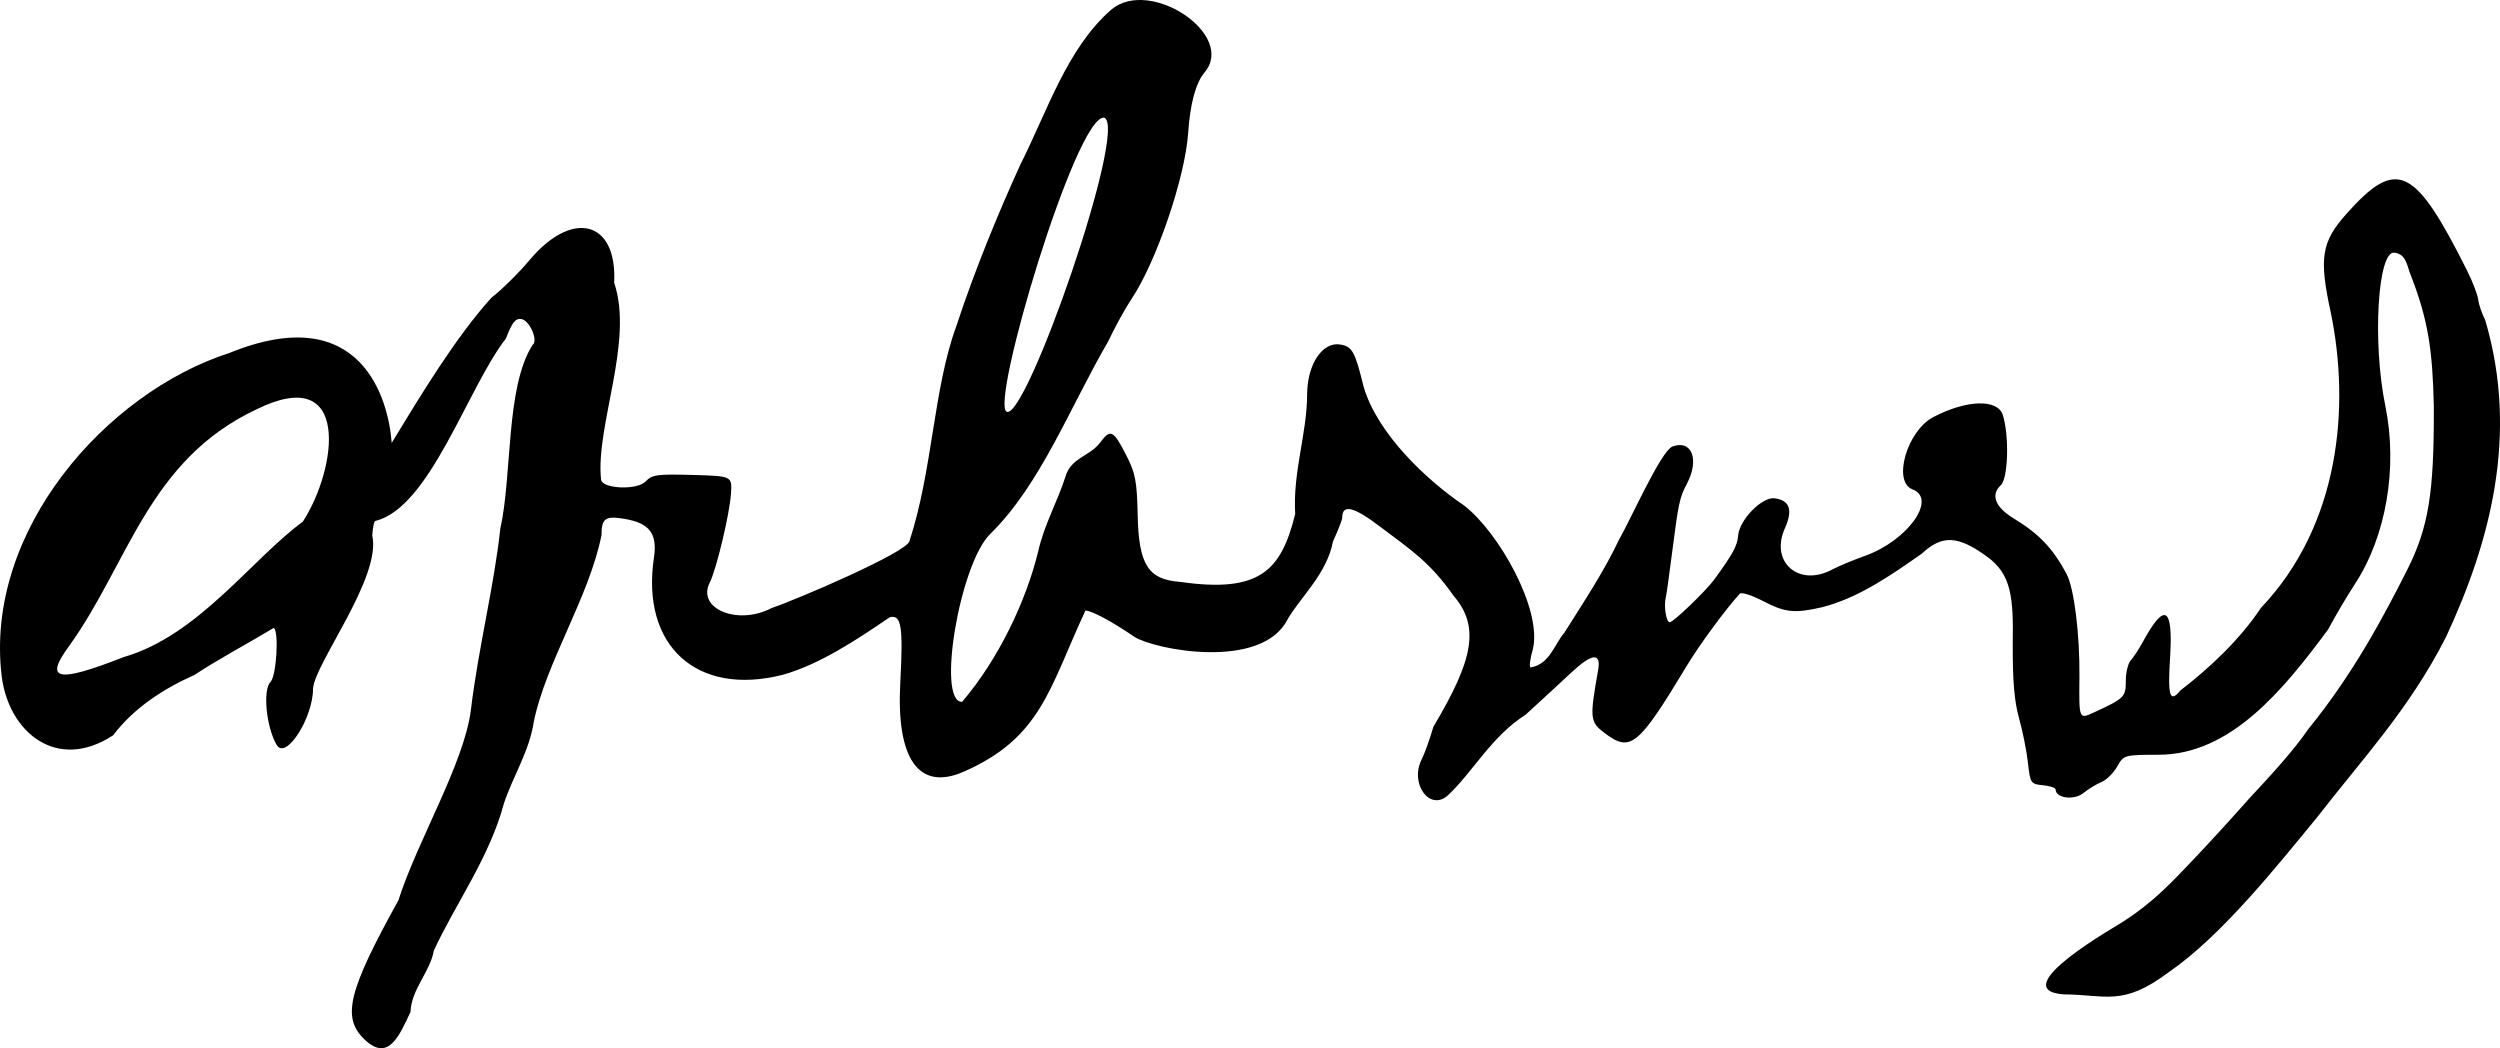 <?xml version="1.0" encoding="UTF-8" standalone="no"?>
<!-- Created with Inkscape (http://www.inkscape.org/) -->

<svg
   xmlns:dc="http://purl.org/dc/elements/1.1/"
   xmlns:cc="http://creativecommons.org/ns#"
   xmlns:rdf="http://www.w3.org/1999/02/22-rdf-syntax-ns#"
   xmlns:svg="http://www.w3.org/2000/svg"
   xmlns="http://www.w3.org/2000/svg"
   xmlns:sodipodi="http://sodipodi.sourceforge.net/DTD/sodipodi-0.dtd"
   xmlns:inkscape="http://www.inkscape.org/namespaces/inkscape"
   id="svg2"
   version="1.1"
   inkscape:version="0.48.4 r9939"
   width="641.282"
   height="268.882"
   sodipodi:docname="Телеграмма_Фрунзе_Ленину_1920 копия.gif">
  <defs
     id="defs6" />
  <sodipodi:namedview
     pagecolor="#ffffff"
     bordercolor="#666666"
     borderopacity="1"
     objecttolerance="10"
     gridtolerance="10"
     guidetolerance="10"
     inkscape:pageopacity="0"
     inkscape:pageshadow="2"
     inkscape:window-width="1280"
     inkscape:window-height="961"
     id="namedview4"
     showgrid="false"
     fit-margin-top="0"
     fit-margin-left="0"
     fit-margin-right="0"
     fit-margin-bottom="0"
     inkscape:zoom="1.6982249"
     inkscape:cx="332.0188"
     inkscape:cy="126.31258"
     inkscape:window-x="-4"
     inkscape:window-y="-4"
     inkscape:window-maximized="1"
     inkscape:current-layer="svg2" />
  <path
     style="fill:#000000"
     d="m 94.038,267.123 c -6.539,-5.755 -5.068,-12.281 8.155,-36.178 4.88,-15.299 16.867,-35.113 18.604,-48.868 1.842,-15.538 5.979,-31.892 7.533,-46.463 3.078,-13.578 1.336,-36.291 8.277,-47.134 1.542,-1.047 -0.753,-6.334 -2.887,-6.65 -1.494,-0.221 -2.372,0.891 -3.945,5 -9.834,12.627 -19.505,43.41 -33.47,46.785 -0.329,0 -0.698,1.688 -0.82,3.75 2.431,10.744 -14.8,32.858 -15.186,39.275 0,7.543 -6.962,18.378 -9.301,14.475 -2.696,-4.5 -3.655,-14.143 -1.61,-16.189 1.524,-1.524 2.215,-13.006 0.834,-13.859 -6.442,3.879 -14.466,8.164 -20.364,12.079 -7.869,3.486 -15.57,8.474 -20.839,15.468 C 14.516,198.112 2.229,187.744 0.445,173.536 -4.119,136.217 27.215,100.74 58.798,90.557 c 34.01,-13.858 40.885,12.035 41.675,23.05 7.555,-12.433 16.532,-27.24 25.578,-37.235 2.611,-2.008 6.997,-6.334 9.747,-9.614 11.061,-13.193 22.564,-10.142 21.742,5.766 5.106,15.068 -4.796,36.656 -3.367,50.462 0.221,2.426 9.273,2.826 11.446,0.506 1.611,-1.721 2.992,-1.912 12,-1.66 10.179,0.284 10.179,0.284 9.885,4.784 -0.343,5.241 -3.732,19.446 -5.447,22.829 -3.416,6.738 7.258,11.099 15.923,6.505 5.817,-1.916 34.894,-14.311 35.325,-17.192 5.994,-18.401 6.087,-39.003 12.022,-55.142 4.622,-14.097 10.676,-28.842 16.46,-41.5 6.795,-13.42 11.884,-29.714 23.259,-39.637 9.959,-8.392 32.064,6.442 23.958,16.076 -2.28,2.71 -3.717,8.001 -4.227,15.561 -0.768,11.38 -8.136,33.003 -14.482,42.5 -1.654,2.475 -4.378,7.425 -6.054,11 -9.807,16.862 -17.291,36.635 -30.215,49.337 -7.871,7.643 -13.85,43.282 -7.226,43.076 9.337,-10.928 16.439,-25.885 19.529,-38.672 1.512,-6.723 4.877,-12.558 6.972,-19.08 1.39,-4.871 6.189,-5.174 8.893,-8.732 2.673,-3.615 3.395,-3.254 6.785,3.392 2.27,4.45 2.671,6.588 2.849,15.179 0.264,12.741 2.696,16.571 10.892,17.146 20.523,2.952 25.918,-2.931 29.513,-17.396 -0.631,-10.864 2.991,-20.387 3.066,-30.62 0,-7.826 3.972,-13.74 8.629,-12.85 2.975,0.569 3.654,1.815 5.84,10.72 3.468,12.122 16.279,24.135 25.732,30.507 8.976,6.892 20.206,26.829 17.683,36.988 -0.662,2.21 -0.938,4.285 -0.612,4.61 4.956,-0.788 6.16,-5.996 8.737,-8.961 5.274,-8.355 10.305,-15.986 13.978,-23.8 2.967,-5.119 10.678,-22.573 13.677,-23.906 4.996,-1.899 7.038,3.324 3.738,9.562 -1.87,3.534 -2.148,4.843 -3.833,18 -0.704,5.5 -1.398,10.45 -1.543,11 -0.593,2.264 0.044,6.5 0.978,6.5 0.952,0 9.333,-8.061 11.524,-11.083 4.705,-6.491 5.818,-8.55 6.021,-11.133 0.318,-4.038 6.103,-9.972 9.339,-9.578 3.899,0.475 4.776,2.996 2.667,7.672 -3.909,8.669 3.542,15.193 12.114,10.606 1.557,-0.833 5.352,-2.416 8.434,-3.517 10.936,-3.907 18.585,-14.616 12.18,-17.051 -5.179,-1.969 -1.424,-15.004 5.342,-18.547 8.511,-4.457 16.502,-4.698 17.822,-0.538 1.683,5.304 1.377,16.254 -0.504,18.006 -2.701,2.516 -1.456,5.655 3.416,8.611 6.394,3.88 9.979,7.657 13.437,14.155 1.955,3.674 3.429,15.534 3.306,26.6 -0.119,10.705 -0.119,10.705 3.64,8.972 7.889,-3.636 8.259,-4.001 8.259,-8.141 0,-2.141 0.562,-4.496 1.25,-5.233 0.688,-0.737 2.104,-2.906 3.148,-4.821 5.596,-10.267 7.775,-8.976 6.953,4.12 -0.623,9.924 -0.07,11.676 2.65,8.398 7.619,-5.885 15.236,-13.035 20.66,-21.186 20.186,-21.228 22.943,-51.424 17.903,-75.814 -3.047,-13.954 -2.389,-18.065 4.049,-25.282 12.872,-14.429 17.472,-12.267 30.896,14.52 1.444,2.881 2.741,6.256 2.883,7.5 0.142,1.244 0.951,3.612 1.798,5.262 8.71,29.493 1.19,57.074 -10.047,81.264 -9.453,18.658 -22.155,32.099 -33.041,46.236 -10.305,12.502 -24.471,30.38 -38.04,39.734 -11.977,8.979 -16.142,5.758 -27.01,5.725 -15.625,-1.178 14.339,-17.966 14.944,-18.459 8.398,-5.387 12.9,-10.449 18.757,-16.578 3.164,-3.304 9.525,-10.264 14.135,-15.465 5.216,-5.608 11.079,-11.926 14.953,-17.593 11.619,-14.292 19.41,-29.073 25.289,-40.705 5.54,-10.994 6.973,-19.787 6.875,-42.159 -0.324,-14.236 -1.379,-22.069 -6.171,-34.185 -0.844,-2.635 -1.282,-4.778 -3.961,-5.12 -4.264,-0.494 -5.643,23.001 -2.307,39.305 3.249,15.88 0.211,33.54 -7.887,45.836 -1.87,2.84 -4.923,8.021 -6.785,11.514 -11.468,15.494 -24.958,32.071 -43.394,32.142 -8.947,0.02 -9.01,0.037 -10.709,3.023 -0.94,1.651 -2.74,3.428 -4,3.949 -1.26,0.52 -3.387,1.818 -4.727,2.885 -2.381,1.896 -7.065,1.268 -7.065,-0.946 0,-0.427 -1.462,-0.917 -3.25,-1.089 -3.148,-0.304 -3.269,-0.486 -3.862,-5.813 -0.337,-3.025 -1.365,-8.172 -2.286,-11.437 -1.2,-4.257 -1.654,-9.634 -1.604,-19 0.198,-12.066 -0.357,-17.924 -6.67,-22.446 -7.386,-5.377 -11.459,-5.556 -16.63,-0.731 -7.603,5.31 -16.143,11.38 -25.698,13.785 -6.962,1.601 -9.424,1.339 -15.043,-1.599 -2.864,-1.497 -5.548,-2.351 -5.965,-1.898 -3.563,3.876 -10.277,12.993 -13.494,18.325 -12.632,20.934 -14.54,22.493 -21.264,17.365 -3.7,-2.822 -3.787,-3.711 -1.587,-16.115 0.807,-4.548 -1.591,-4.305 -6.931,0.702 -2.318,2.174 -7.562,7.011 -11.652,10.75 -8.827,5.61 -13.539,14.716 -19.961,20.706 -4.639,4.195 -9.882,-3.011 -6.717,-9.229 0.75,-1.474 2.101,-5.244 3.002,-8.378 10.131,-17 12.079,-25.585 5.159,-33.615 -6.217,-8.857 -11.421,-12.078 -18.764,-17.648 -6.849,-5.218 -9.783,-5.924 -9.783,-2.354 0,0.517 -1.074,3.274 -2.387,6.128 -1.517,8.197 -8.308,14.226 -11.613,19.923 -6.68,13.236 -34.246,7.785 -39.345,4.488 -5.663,-3.885 -10.95,-6.723 -12.526,-6.723 -9.302,20.026 -11.353,32.687 -31.347,41.393 -11.378,4.919 -17.194,-3.274 -16.153,-22.753 0.782,-14.628 0.291,-17.693 -2.71,-16.908 -8.639,5.9 -18.12,12.156 -27.468,14.76 -22.051,5.599 -36.395,-7.485 -32.999,-30.1 0.917,-6.108 -1.15,-8.827 -7.531,-9.905 -4.954,-0.837 -5.922,-0.154 -5.922,4.178 -3.227,16.025 -14.251,32.644 -17.373,47.856 -1.115,7.537 -5.446,14.215 -7.667,20.98 -3.683,13.842 -12.682,26.165 -17.959,37.711 -1.021,5.599 -5.728,9.781 -6,15.751 -2.8,5.979 -5.546,12.518 -11.26,7.546 z M 31.734,168.547 C 50.886,163.027 64.576,143.405 77.688,133.808 86.457,120.256 90.189,92.964 65.798,105.002 c -27.718,13.036 -32.76,39.363 -48,60.614 -6.591,8.933 -3.188,9.649 13.937,2.932 z M 283.205,30.172 c -7.219,-0.629 -29.335,73.596 -24.972,75.443 5.015,2.308 31.374,-73.36 24.972,-75.443 z"
     id="path3213"
     inkscape:connector-curvature="0"
     sodipodi:nodetypes="cccccsccccsscccccccsccsssscccccsssccccccsscccscccccccsssssssssssssssssssssscccssscccccccccccccssccsssssssccccssssssccscccscccccsccsscccccccccccccc" />
</svg>
